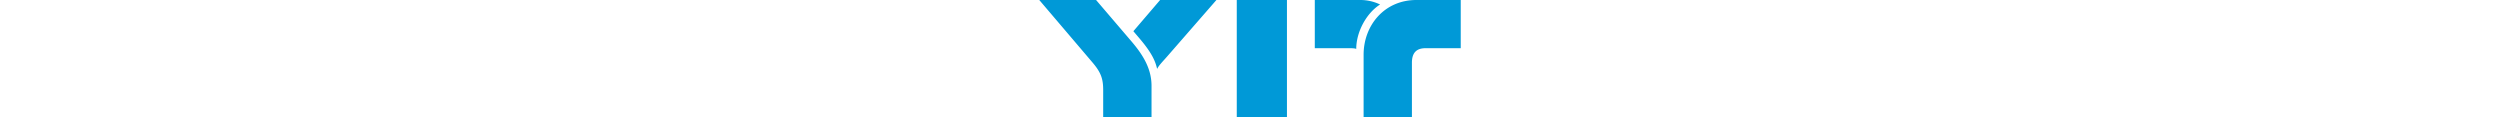 <?xml version="1.0" encoding="UTF-8"?>
<svg class="footer__logo" height="30" viewBox="0 0 640.46 177.95" xmlns="http://www.w3.org/2000/svg">
<path d="M300.12,178h76.26V0H300.12ZM152.53,58.62,143,47.43,183.64,0H269.2L194.07,86.13c-6.45,7.4-12.14,12.9-15,18.59C176.43,92.77,170.93,80.25,152.53,58.62ZM97.13,178V137c0-17.07-3.22-26.75-16.12-41.92L0,0H86.32L141,63.93c17.84,21.06,29.6,41.55,29.6,66.59V178ZM573.49,0c-49.32-.19-80.63,38.89-80.63,83.09V178h73.42V95.42c0-14.79,6.45-22.19,20.87-22.19h53.31V0ZM517.91,6.83c-20.49,12.9-36.24,41.36-36.24,67.54-1.9-1-5.88-1.14-10.43-1.14H418.69V0h68.1A69.45,69.45,0,0,1,517.91,6.83ZM300.12,178h76.26V0H300.12Z" fill="#0099d7"/>
</svg>
